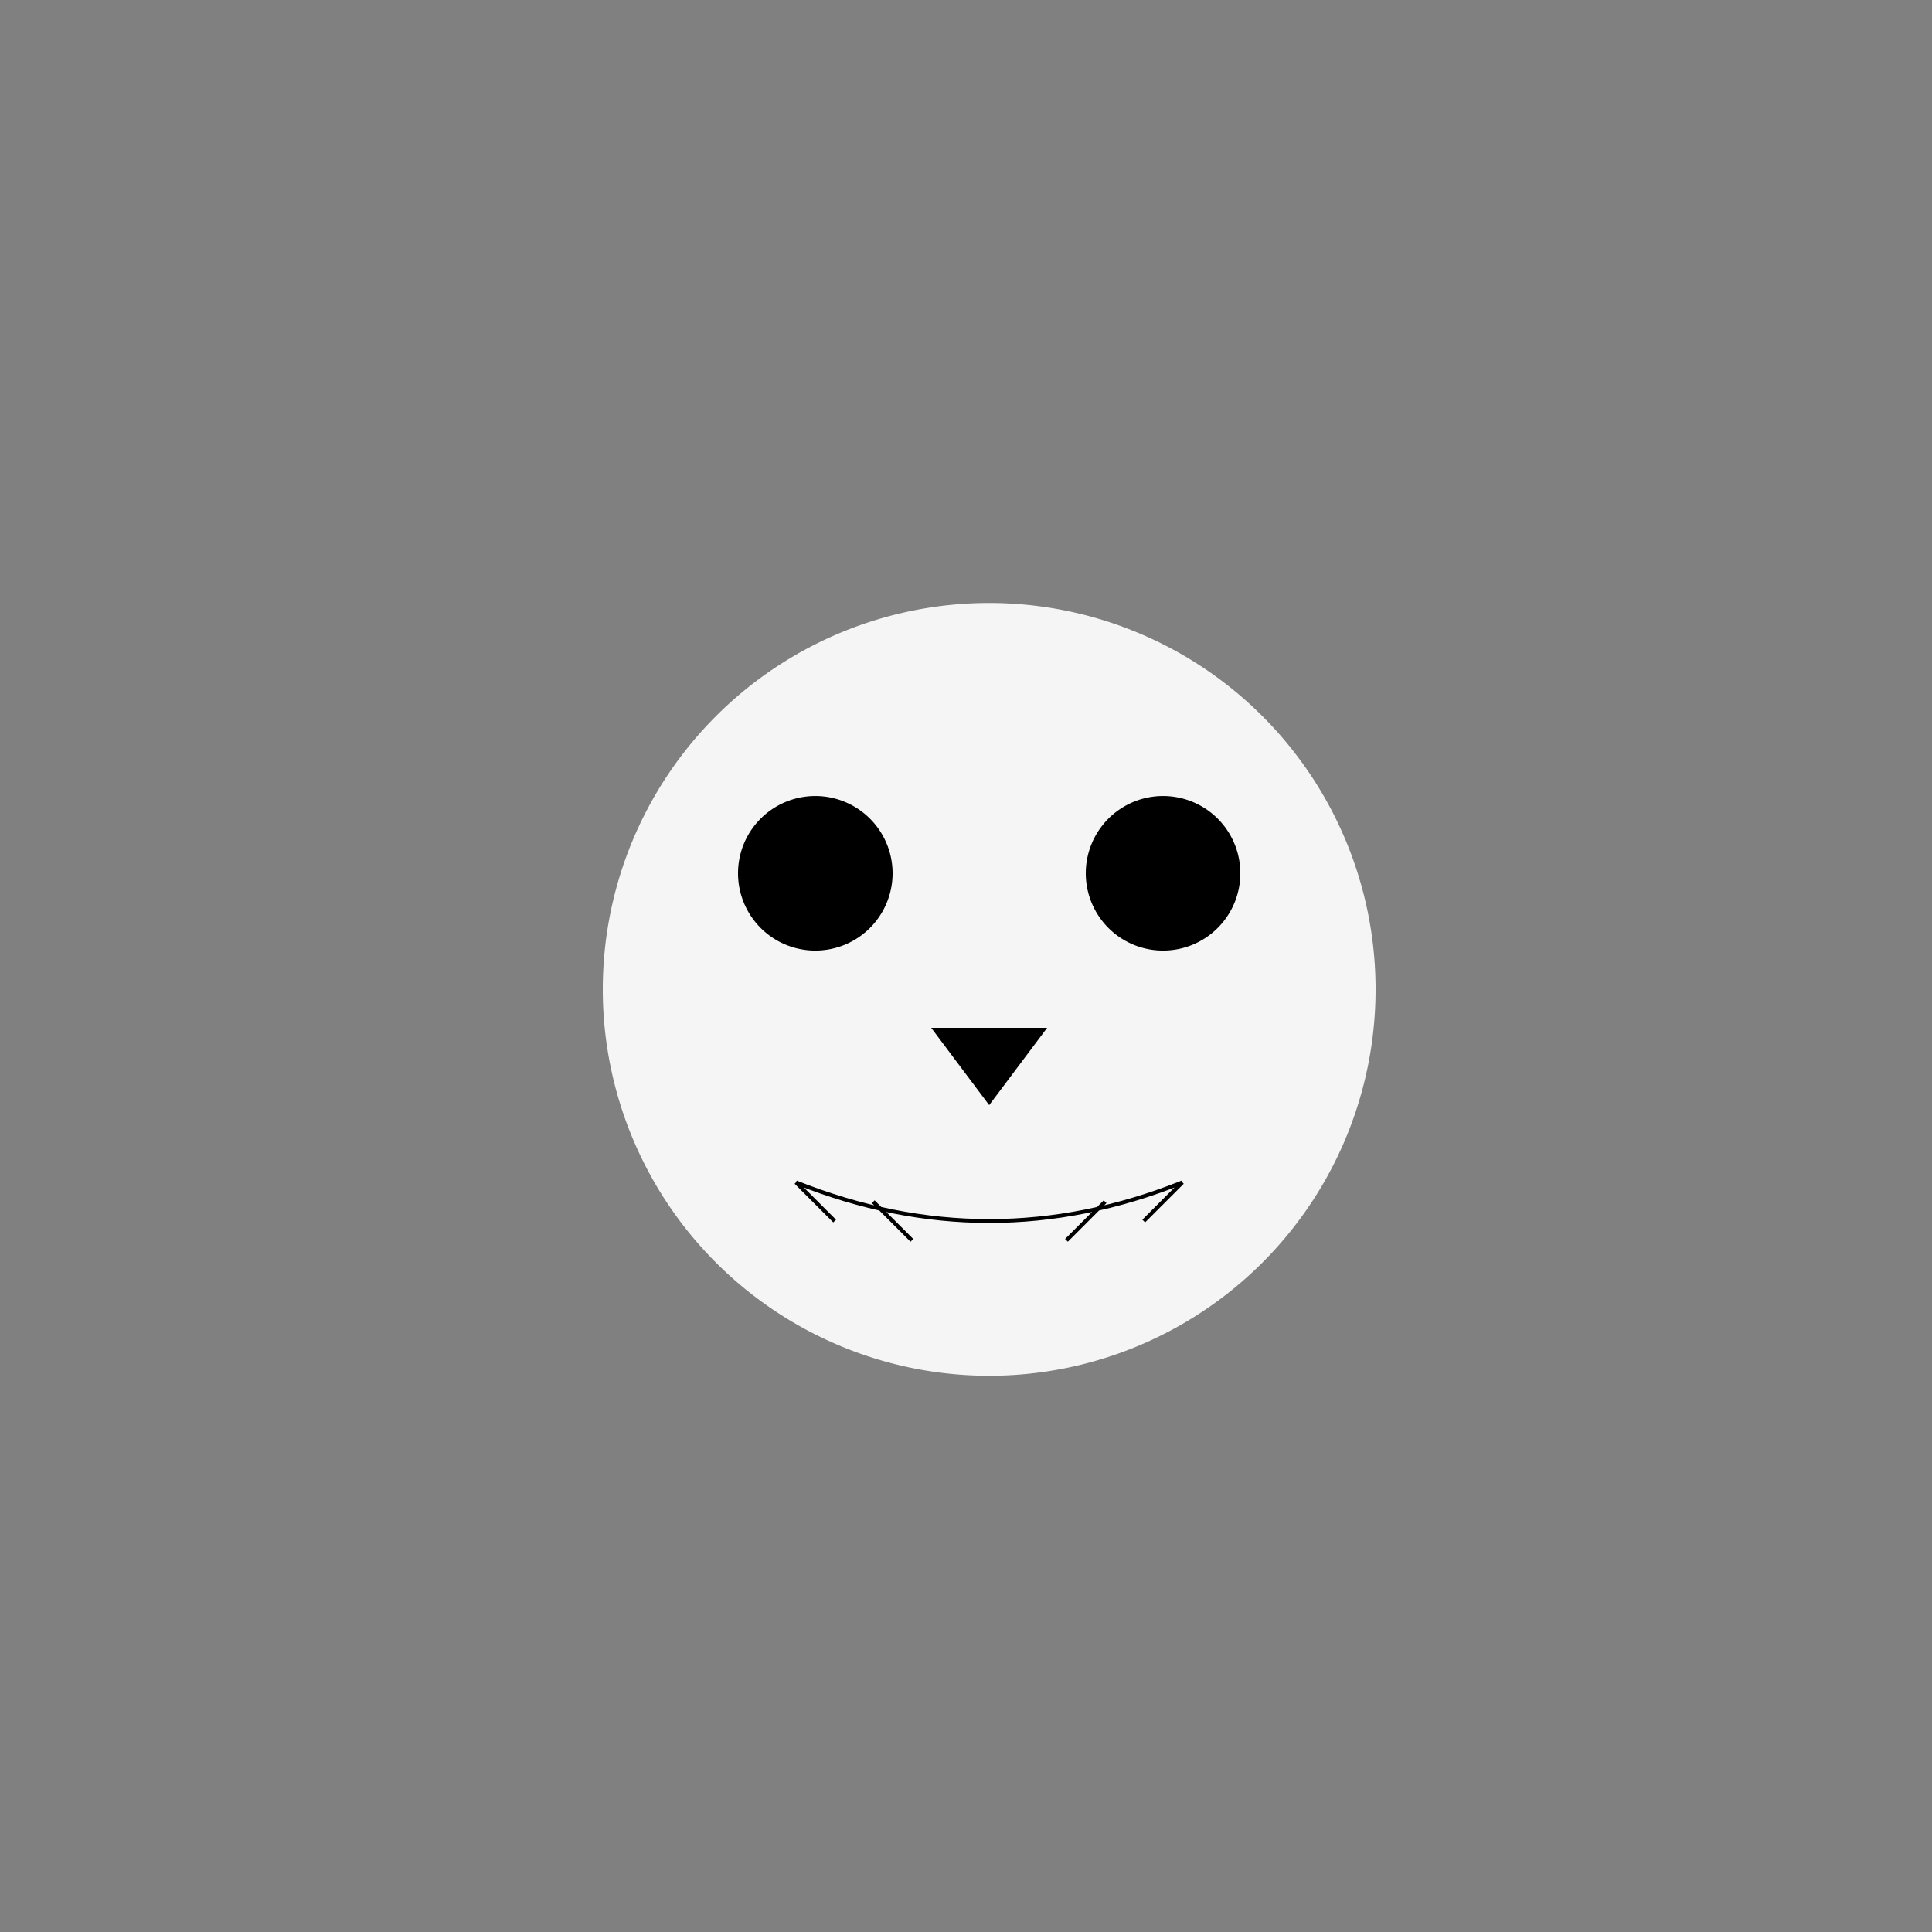 <!--

Generated by DrawGPT.
Free, open source, AI generated images in SVG, PNG, and HTML Canvas format.
https://drawgpt.ai

Created: 2024-02-01T01:25:36.998Z
Link: https://drawgpt.ai/prompt/159366/

-->
<svg xmlns="http://www.w3.org/2000/svg" xmlns:xlink="http://www.w3.org/1999/xlink" width="500" height="500"><rect width="100%" height="100%" fill="#808080" stroke="none"/><defs/><g><path fill="#f5f5f5" stroke="none" paint-order="stroke fill markers" d=" M 356 256 A 100 100 0 1 0 356 256.1"/><path fill="#000000" stroke="none" paint-order="stroke fill markers" d=" M 231 226 A 20 20 0 1 0 231 226.02"/><path fill="#000000" stroke="none" paint-order="stroke fill markers" d=" M 321 226 A 20 20 0 1 0 321 226.02"/><path fill="#000000" stroke="none" paint-order="stroke fill markers" d=" M 241 266 L 256 286 L 271 266 Z"/><path fill="none" stroke="#000000" paint-order="fill stroke markers" d=" M 206 306 Q 256 326 306 306 M 206 306 L 216 316 M 306 306 L 296 316 M 226 311 L 236 321 M 286 311 L 276 321" stroke-miterlimit="10" stroke-dasharray=""/></g></svg>